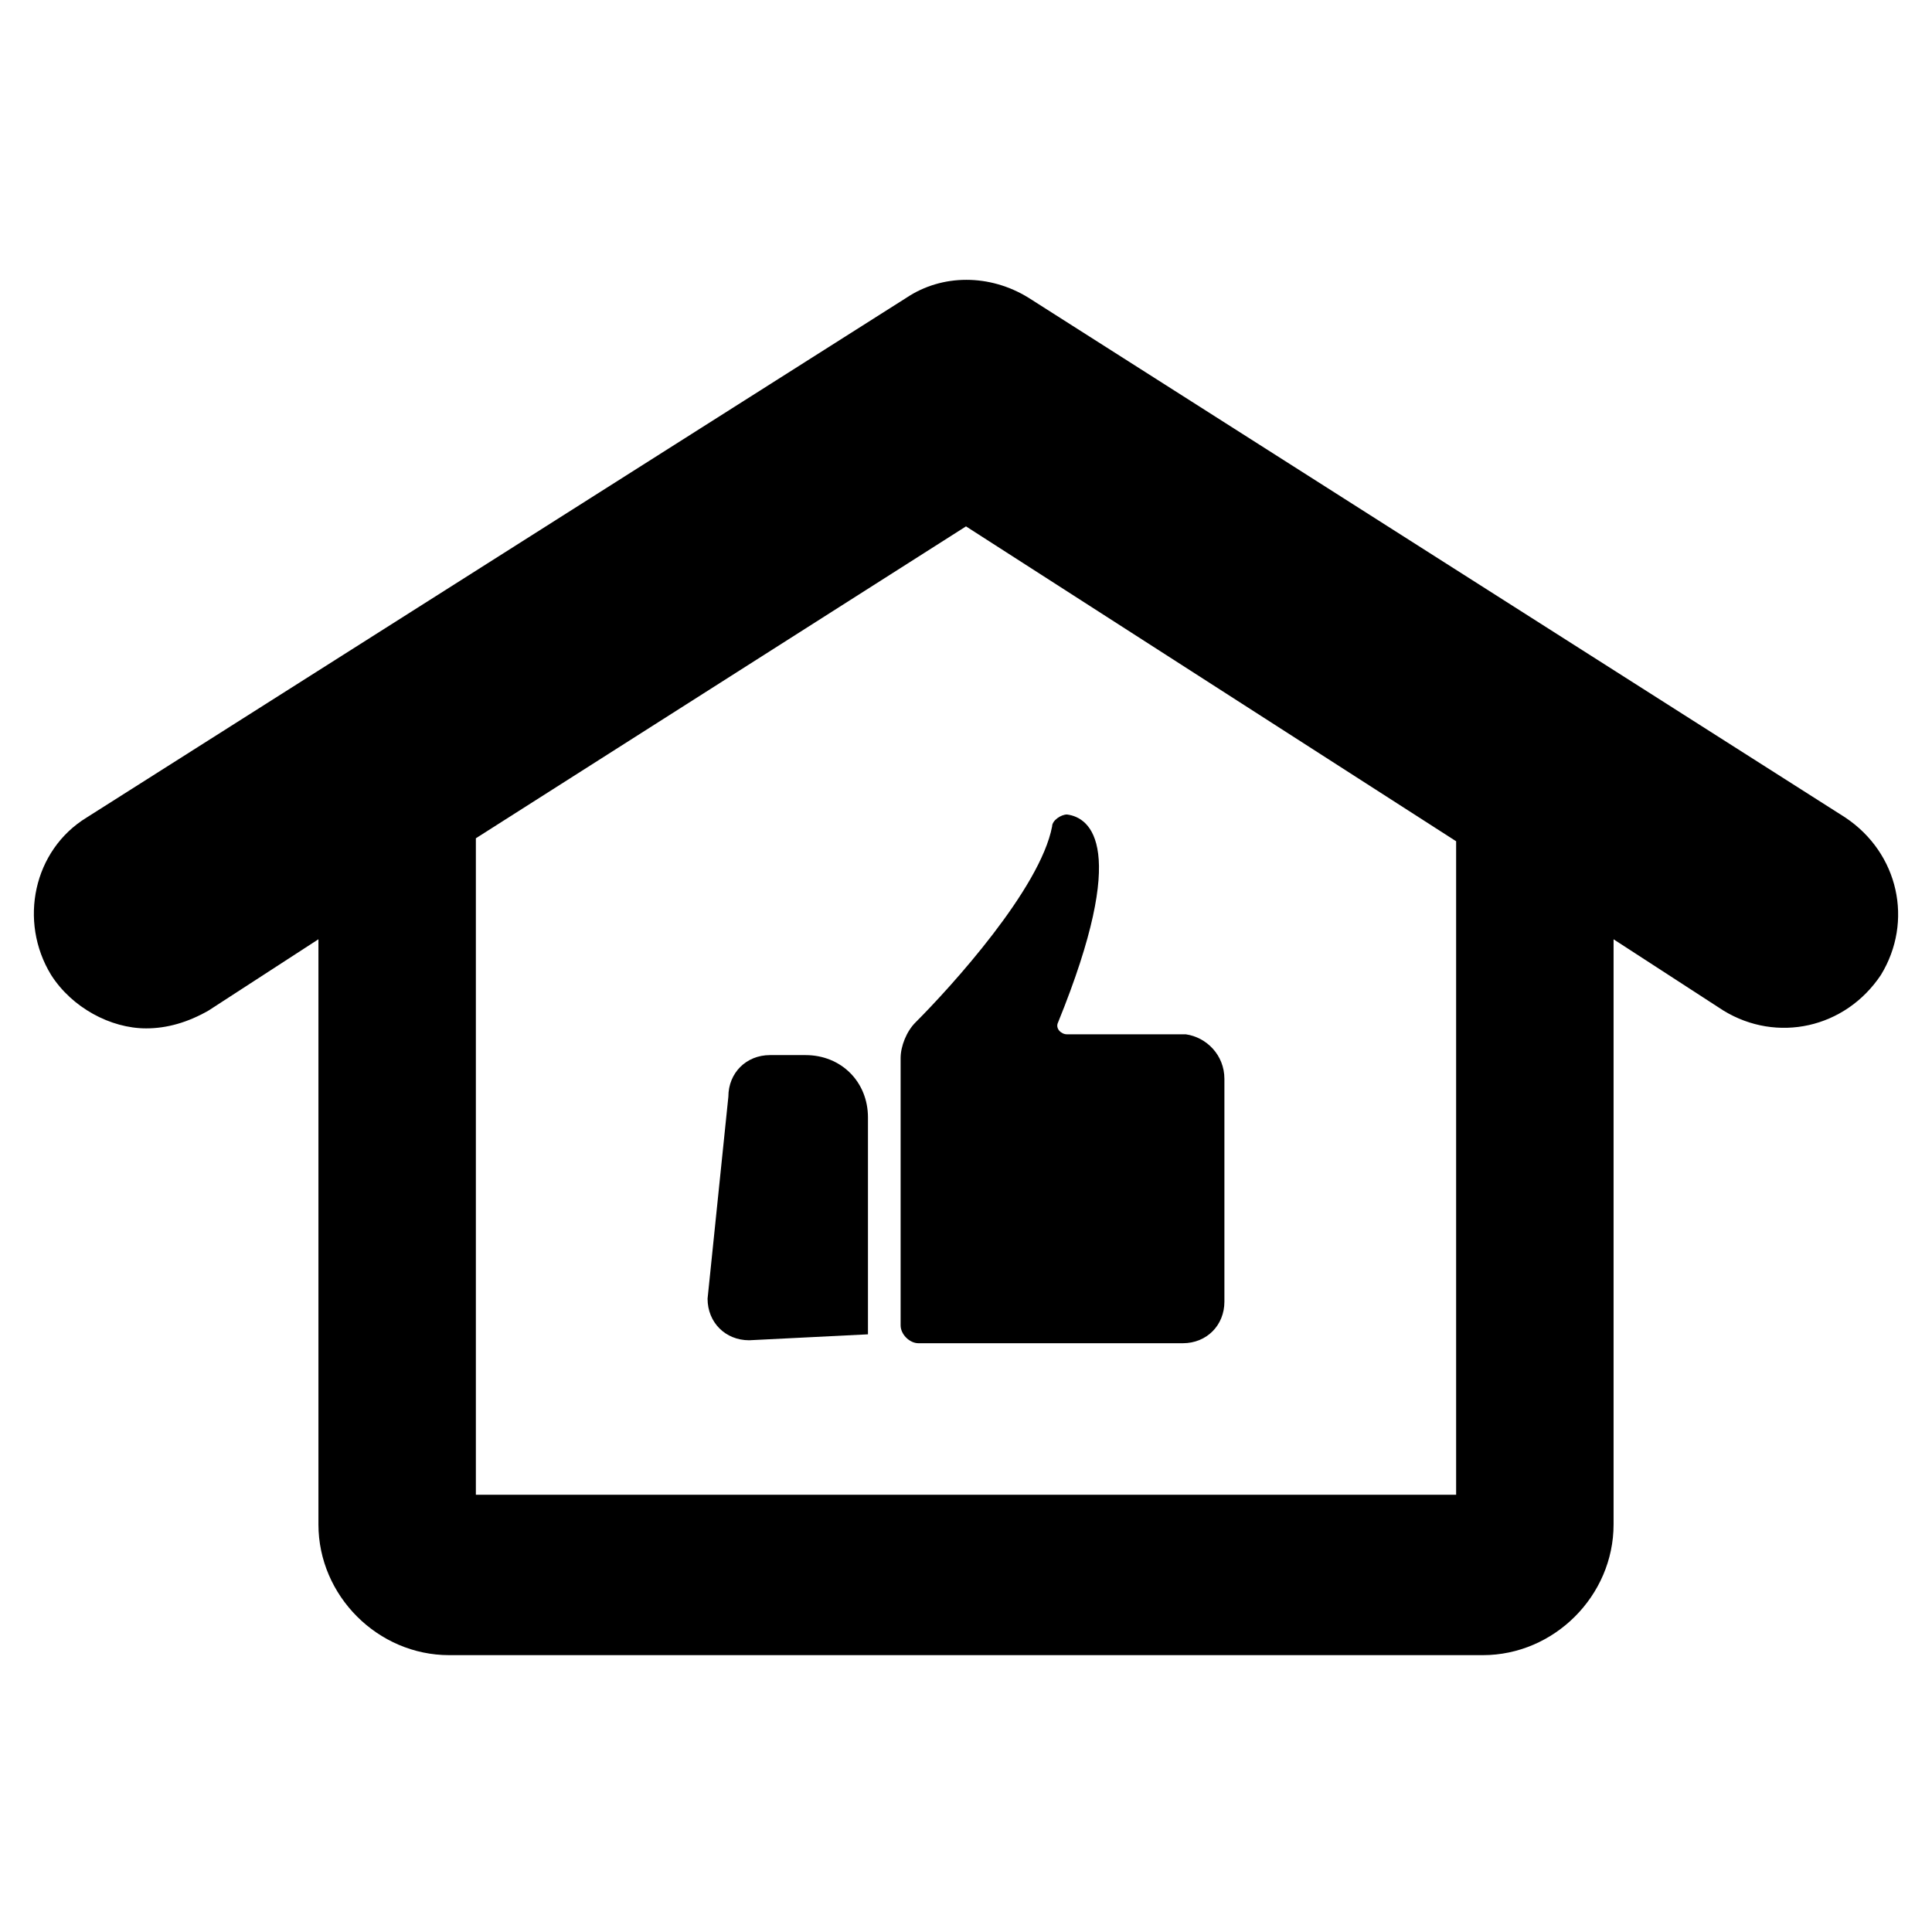 <?xml version="1.0" encoding="UTF-8"?>
<!-- Uploaded to: ICON Repo, www.svgrepo.com, Generator: ICON Repo Mixer Tools -->
<svg fill="#000000" width="800px" height="800px" version="1.1" viewBox="144 144 512 512" xmlns="http://www.w3.org/2000/svg">
 <g>
  <path d="m468.48 429.91v59.039c0 6.297-4.723 11.02-11.02 11.02h-70.062c-2.363 0-4.723-2.363-4.723-4.723v-70.848c0-3.148 1.574-7.086 3.938-9.445 9.445-9.445 33.062-35.426 36.211-51.957 0-1.574 2.363-3.148 3.938-3.148 6.297 0.789 16.531 8.66-2.363 55.105-0.789 1.574 0.789 3.148 2.363 3.148h31.488c5.508 0.785 10.23 5.508 10.23 11.809z"/>
  <path d="m374.02 497.61-31.488 1.574c-6.297 0-11.02-4.723-11.02-11.02l5.512-53.531c0-6.297 4.723-11.02 11.02-11.02h9.445c9.445 0 16.531 7.086 16.531 16.531z"/>
  <path d="m633.01 360.64-216.48-137.76c-10.234-6.297-22.828-6.297-32.273 0l-217.27 137.76c-14.168 8.66-18.105 27.551-9.445 41.723 5.512 8.66 15.742 14.168 25.191 14.168 5.512 0 11.02-1.574 16.531-4.723l29.125-18.895v155.08c0 18.895 15.742 34.637 34.637 34.637h273.95c18.895 0 34.637-15.742 34.637-34.637v-155.07l29.125 18.895c14.168 8.66 32.273 4.723 41.723-9.445 8.66-14.172 4.723-32.277-9.445-41.727zm-103.12 6.301v173.18h-259.78v-173.18-0.789l129.89-82.656z"/>
 </g>
</svg>